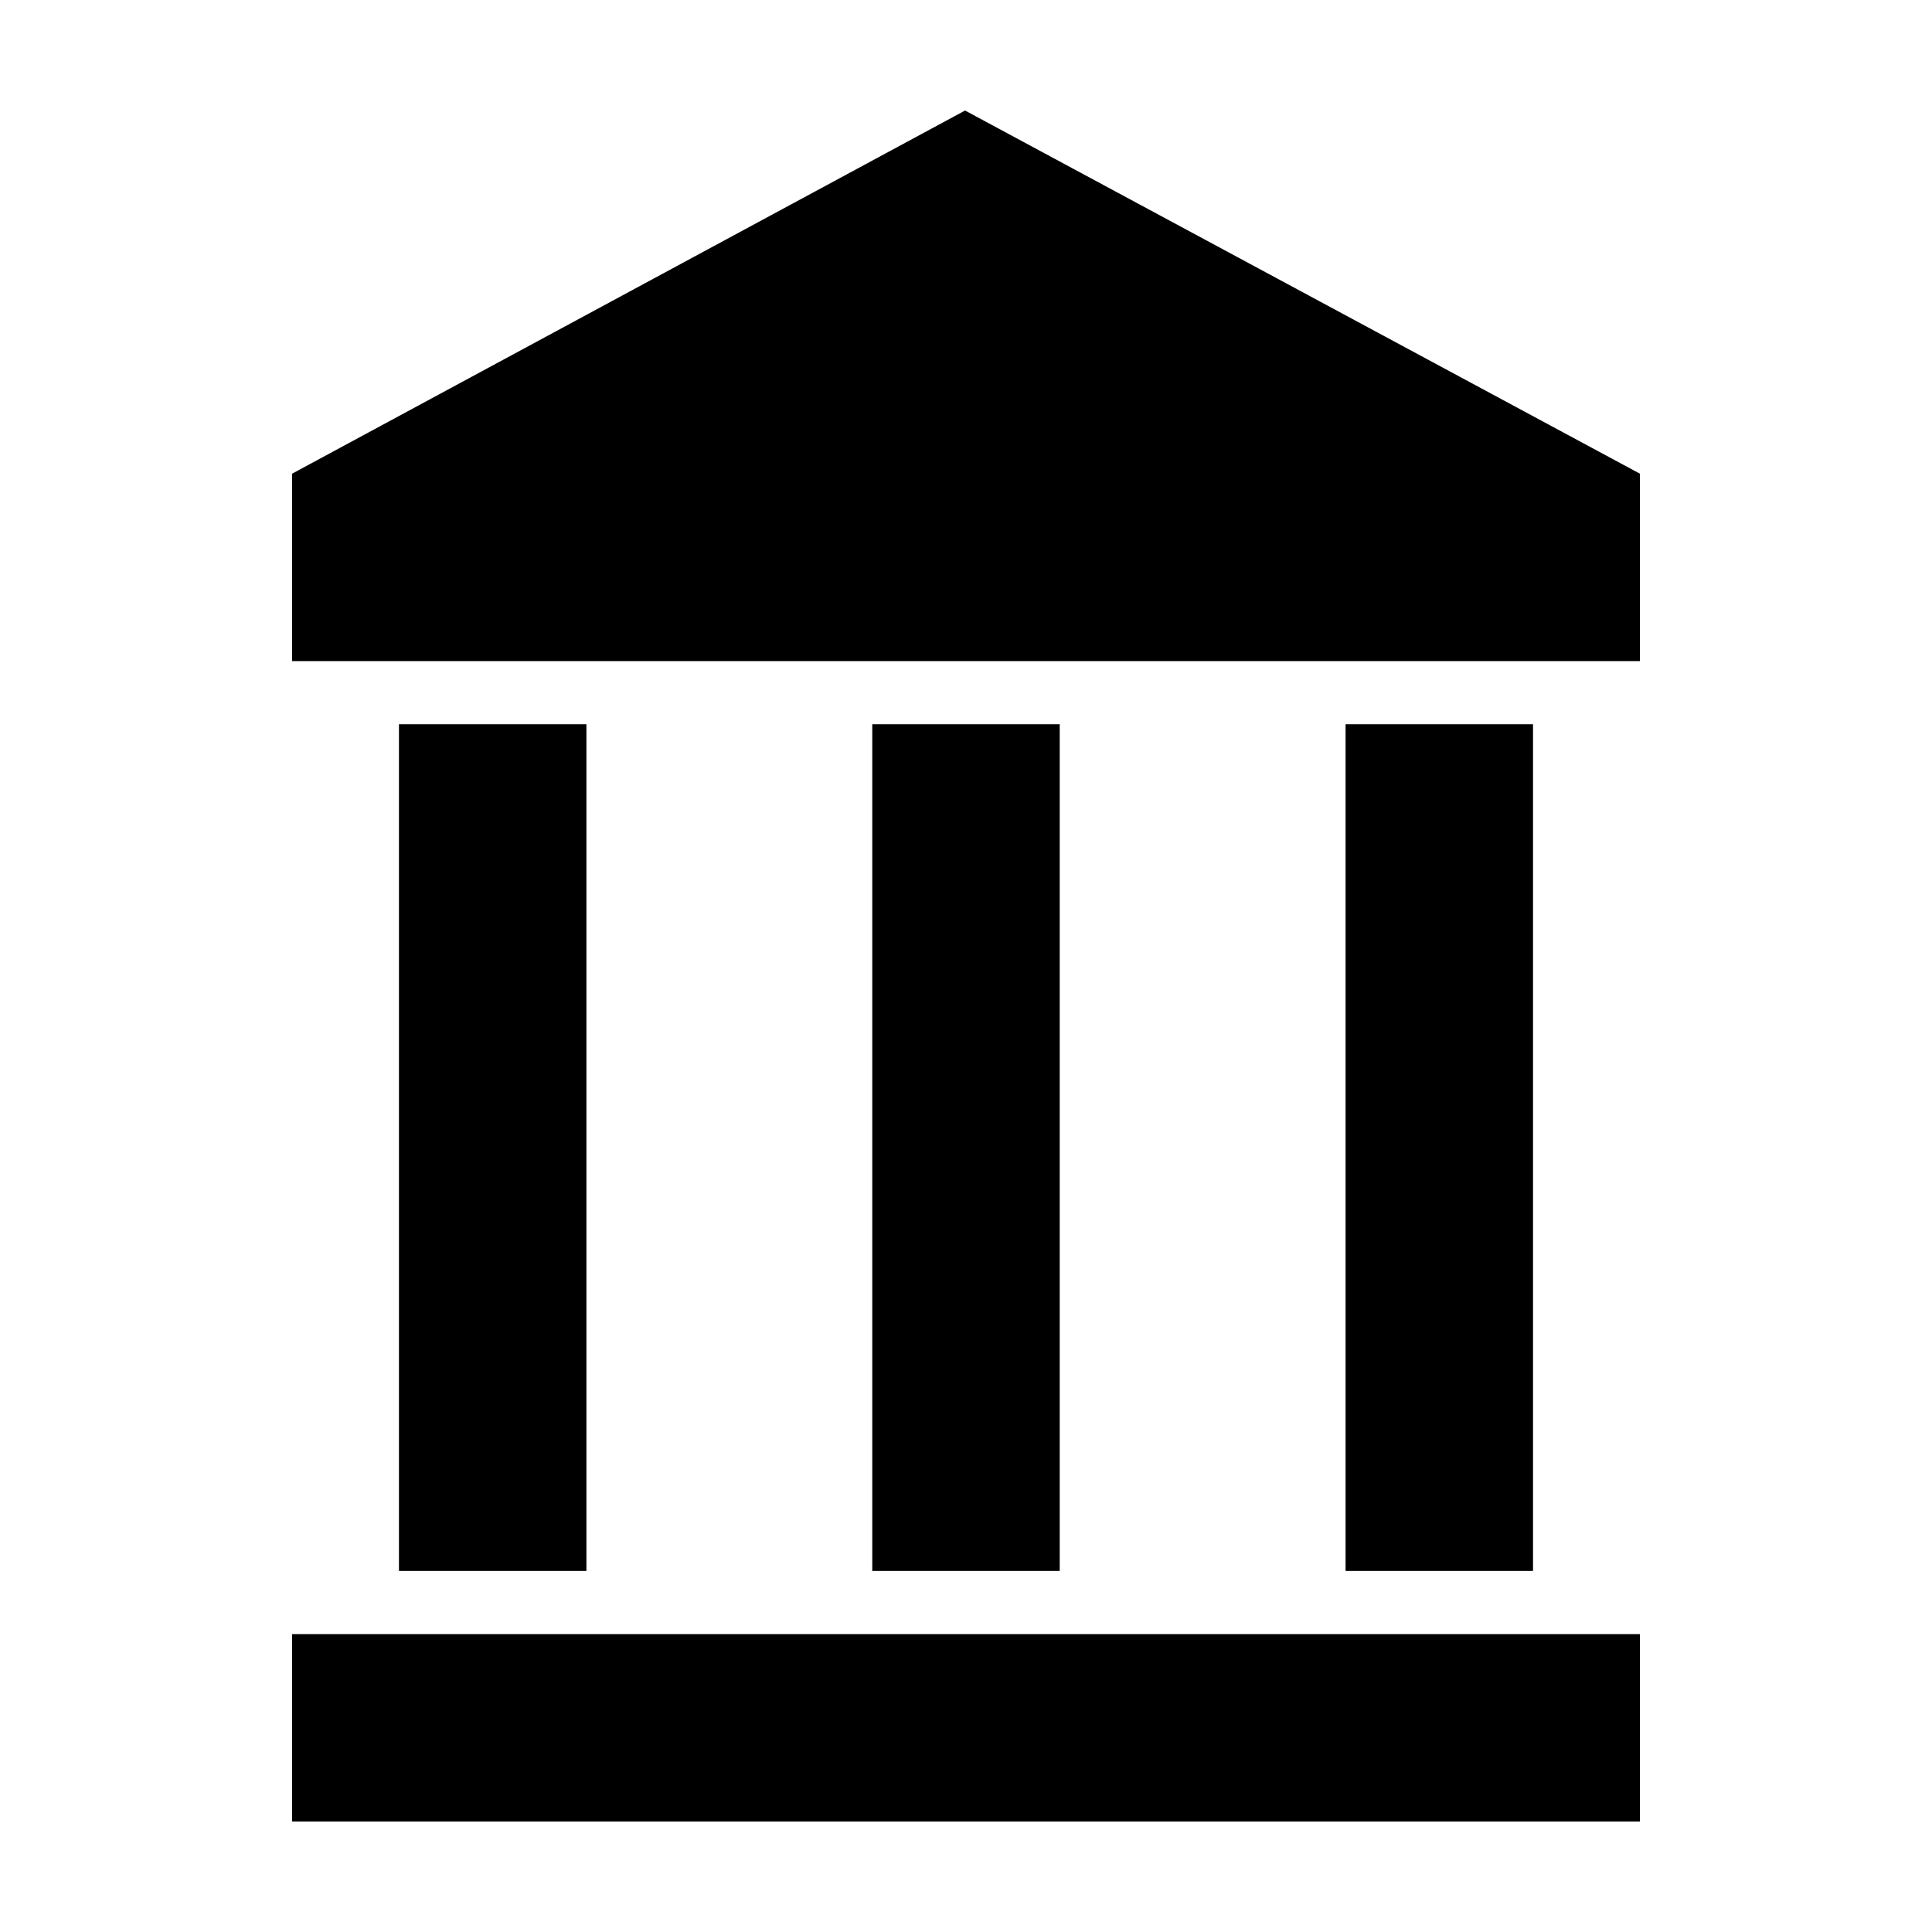 <?xml version="1.0" encoding="UTF-8"?>
<!-- Uploaded to: ICON Repo, www.svgrepo.com, Generator: ICON Repo Mixer Tools -->
<svg fill="#000000" width="800px" height="800px" version="1.1" viewBox="144 144 512 512" xmlns="http://www.w3.org/2000/svg">
 <path d="m221.41 269.53 178.34-96.238 178.84 96.238v49.676h-357.18v-49.676zm279.18 290.79v-224.38h49.676v224.38zm-250.86 0v-224.38h49.676v224.38zm125.43 0v-224.38h49.676v224.38zm-153.75 16.734h357.18v49.676h-357.18z" fill-rule="evenodd"/>
</svg>